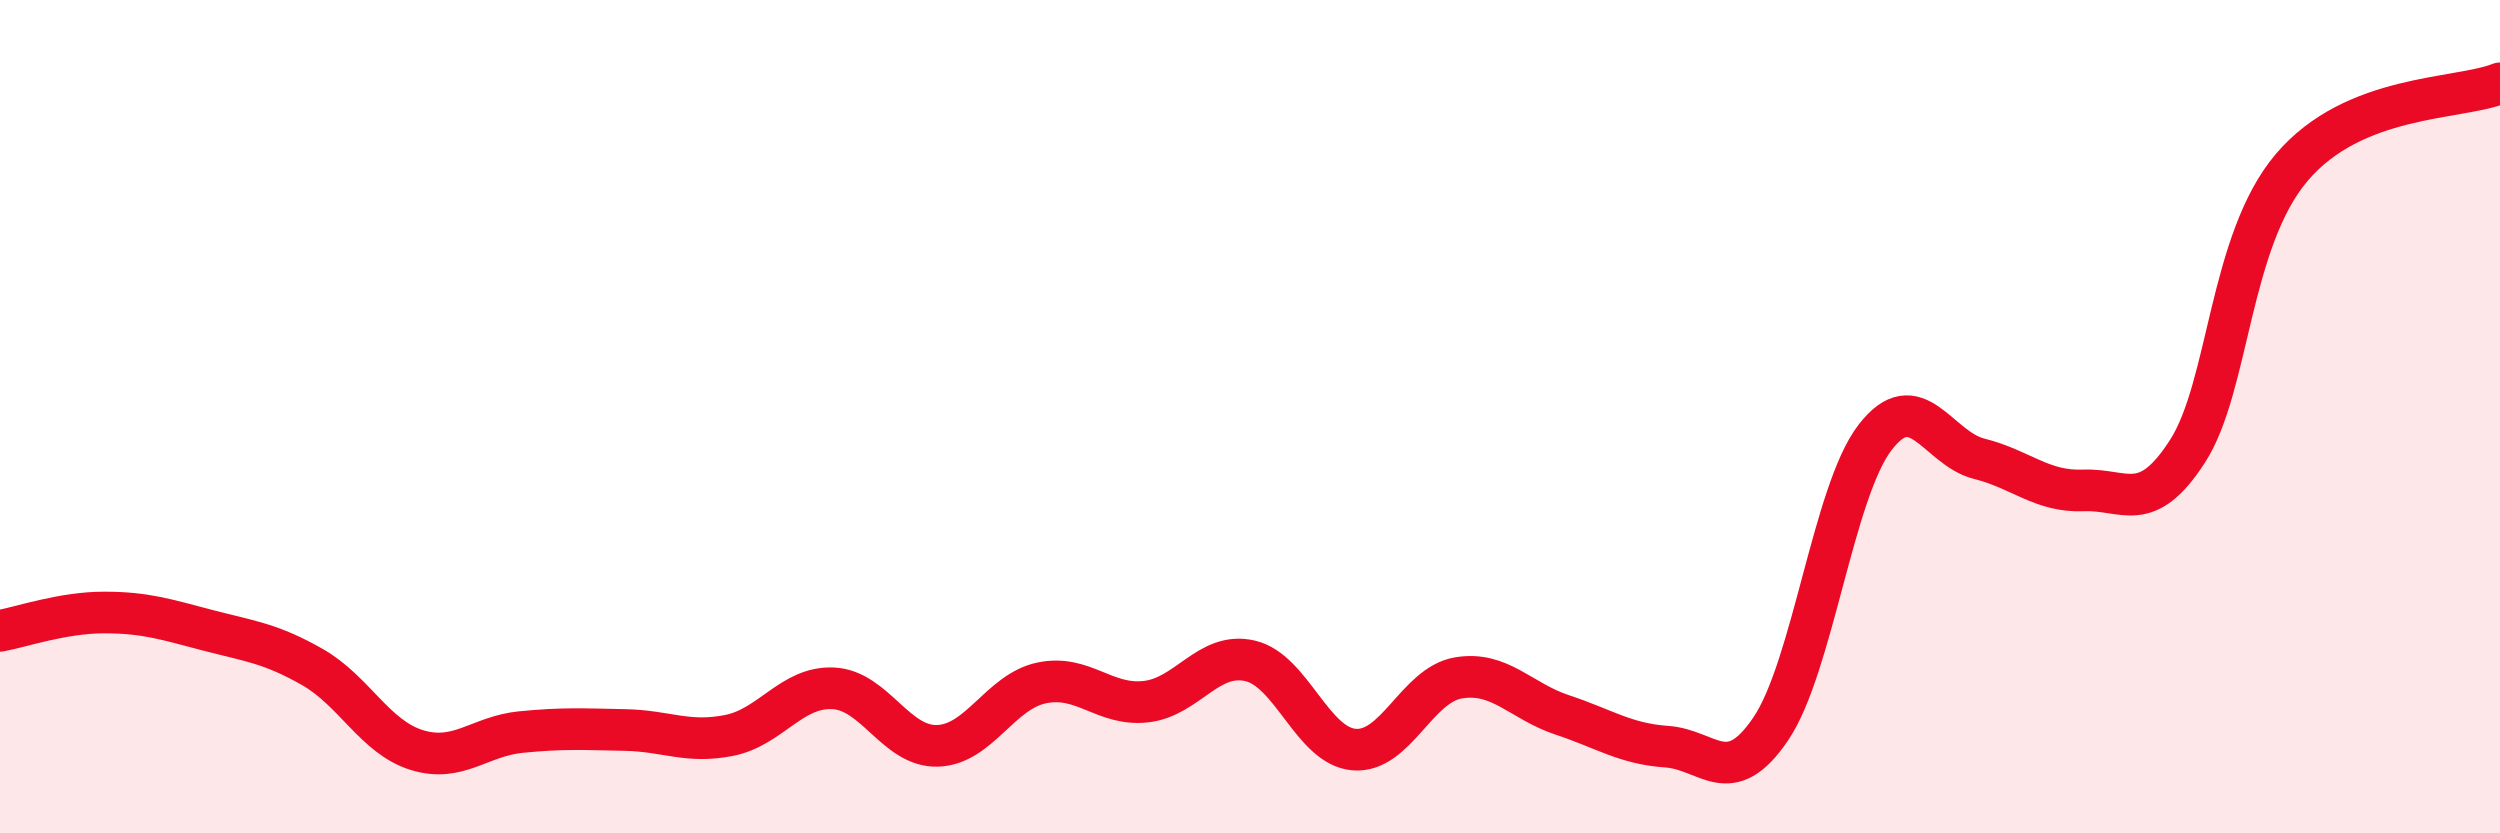 
    <svg width="60" height="20" viewBox="0 0 60 20" xmlns="http://www.w3.org/2000/svg">
      <path
        d="M 0,15.14 C 0.5,15.05 1.5,14.7 2.5,14.7 C 3.5,14.7 4,14.87 5,15.13 C 6,15.39 6.5,15.44 7.5,16.01 C 8.5,16.58 9,17.69 10,18 C 11,18.31 11.5,17.67 12.5,17.57 C 13.5,17.47 14,17.5 15,17.52 C 16,17.54 16.5,17.85 17.5,17.65 C 18.5,17.45 19,16.47 20,16.52 C 21,16.57 21.5,17.93 22.5,17.9 C 23.5,17.87 24,16.6 25,16.39 C 26,16.18 26.5,16.95 27.5,16.84 C 28.5,16.73 29,15.63 30,15.86 C 31,16.09 31.5,17.91 32.5,17.99 C 33.5,18.07 34,16.44 35,16.27 C 36,16.1 36.5,16.83 37.5,17.16 C 38.5,17.49 39,17.85 40,17.92 C 41,17.99 41.5,18.97 42.5,17.49 C 43.5,16.01 44,11.8 45,10.5 C 46,9.2 46.5,10.76 47.5,11.01 C 48.5,11.26 49,11.81 50,11.77 C 51,11.73 51.5,12.38 52.5,10.83 C 53.5,9.28 53.5,5.79 55,4.02 C 56.5,2.25 59,2.4 60,2L60 20L0 20Z"
        fill="#EB0A25"
        opacity="0.1"
        stroke-linecap="round"
        stroke-linejoin="round"
      />
      <path
        d="M 0,15.14 C 0.5,15.05 1.5,14.7 2.5,14.7 C 3.5,14.7 4,14.87 5,15.13 C 6,15.39 6.5,15.44 7.5,16.01 C 8.5,16.58 9,17.69 10,18 C 11,18.31 11.5,17.67 12.5,17.57 C 13.5,17.47 14,17.5 15,17.52 C 16,17.54 16.5,17.85 17.5,17.65 C 18.5,17.45 19,16.47 20,16.52 C 21,16.57 21.5,17.93 22.5,17.9 C 23.5,17.87 24,16.6 25,16.39 C 26,16.18 26.5,16.95 27.5,16.84 C 28.5,16.73 29,15.63 30,15.86 C 31,16.09 31.5,17.91 32.5,17.99 C 33.5,18.07 34,16.44 35,16.27 C 36,16.1 36.5,16.83 37.5,17.16 C 38.5,17.49 39,17.85 40,17.92 C 41,17.99 41.5,18.97 42.5,17.49 C 43.5,16.01 44,11.8 45,10.5 C 46,9.2 46.5,10.76 47.5,11.01 C 48.5,11.26 49,11.81 50,11.77 C 51,11.73 51.5,12.38 52.5,10.83 C 53.5,9.28 53.5,5.79 55,4.02 C 56.5,2.25 59,2.4 60,2"
        stroke="#EB0A25"
        stroke-width="1"
        fill="none"
        stroke-linecap="round"
        stroke-linejoin="round"
      />
    </svg>
  